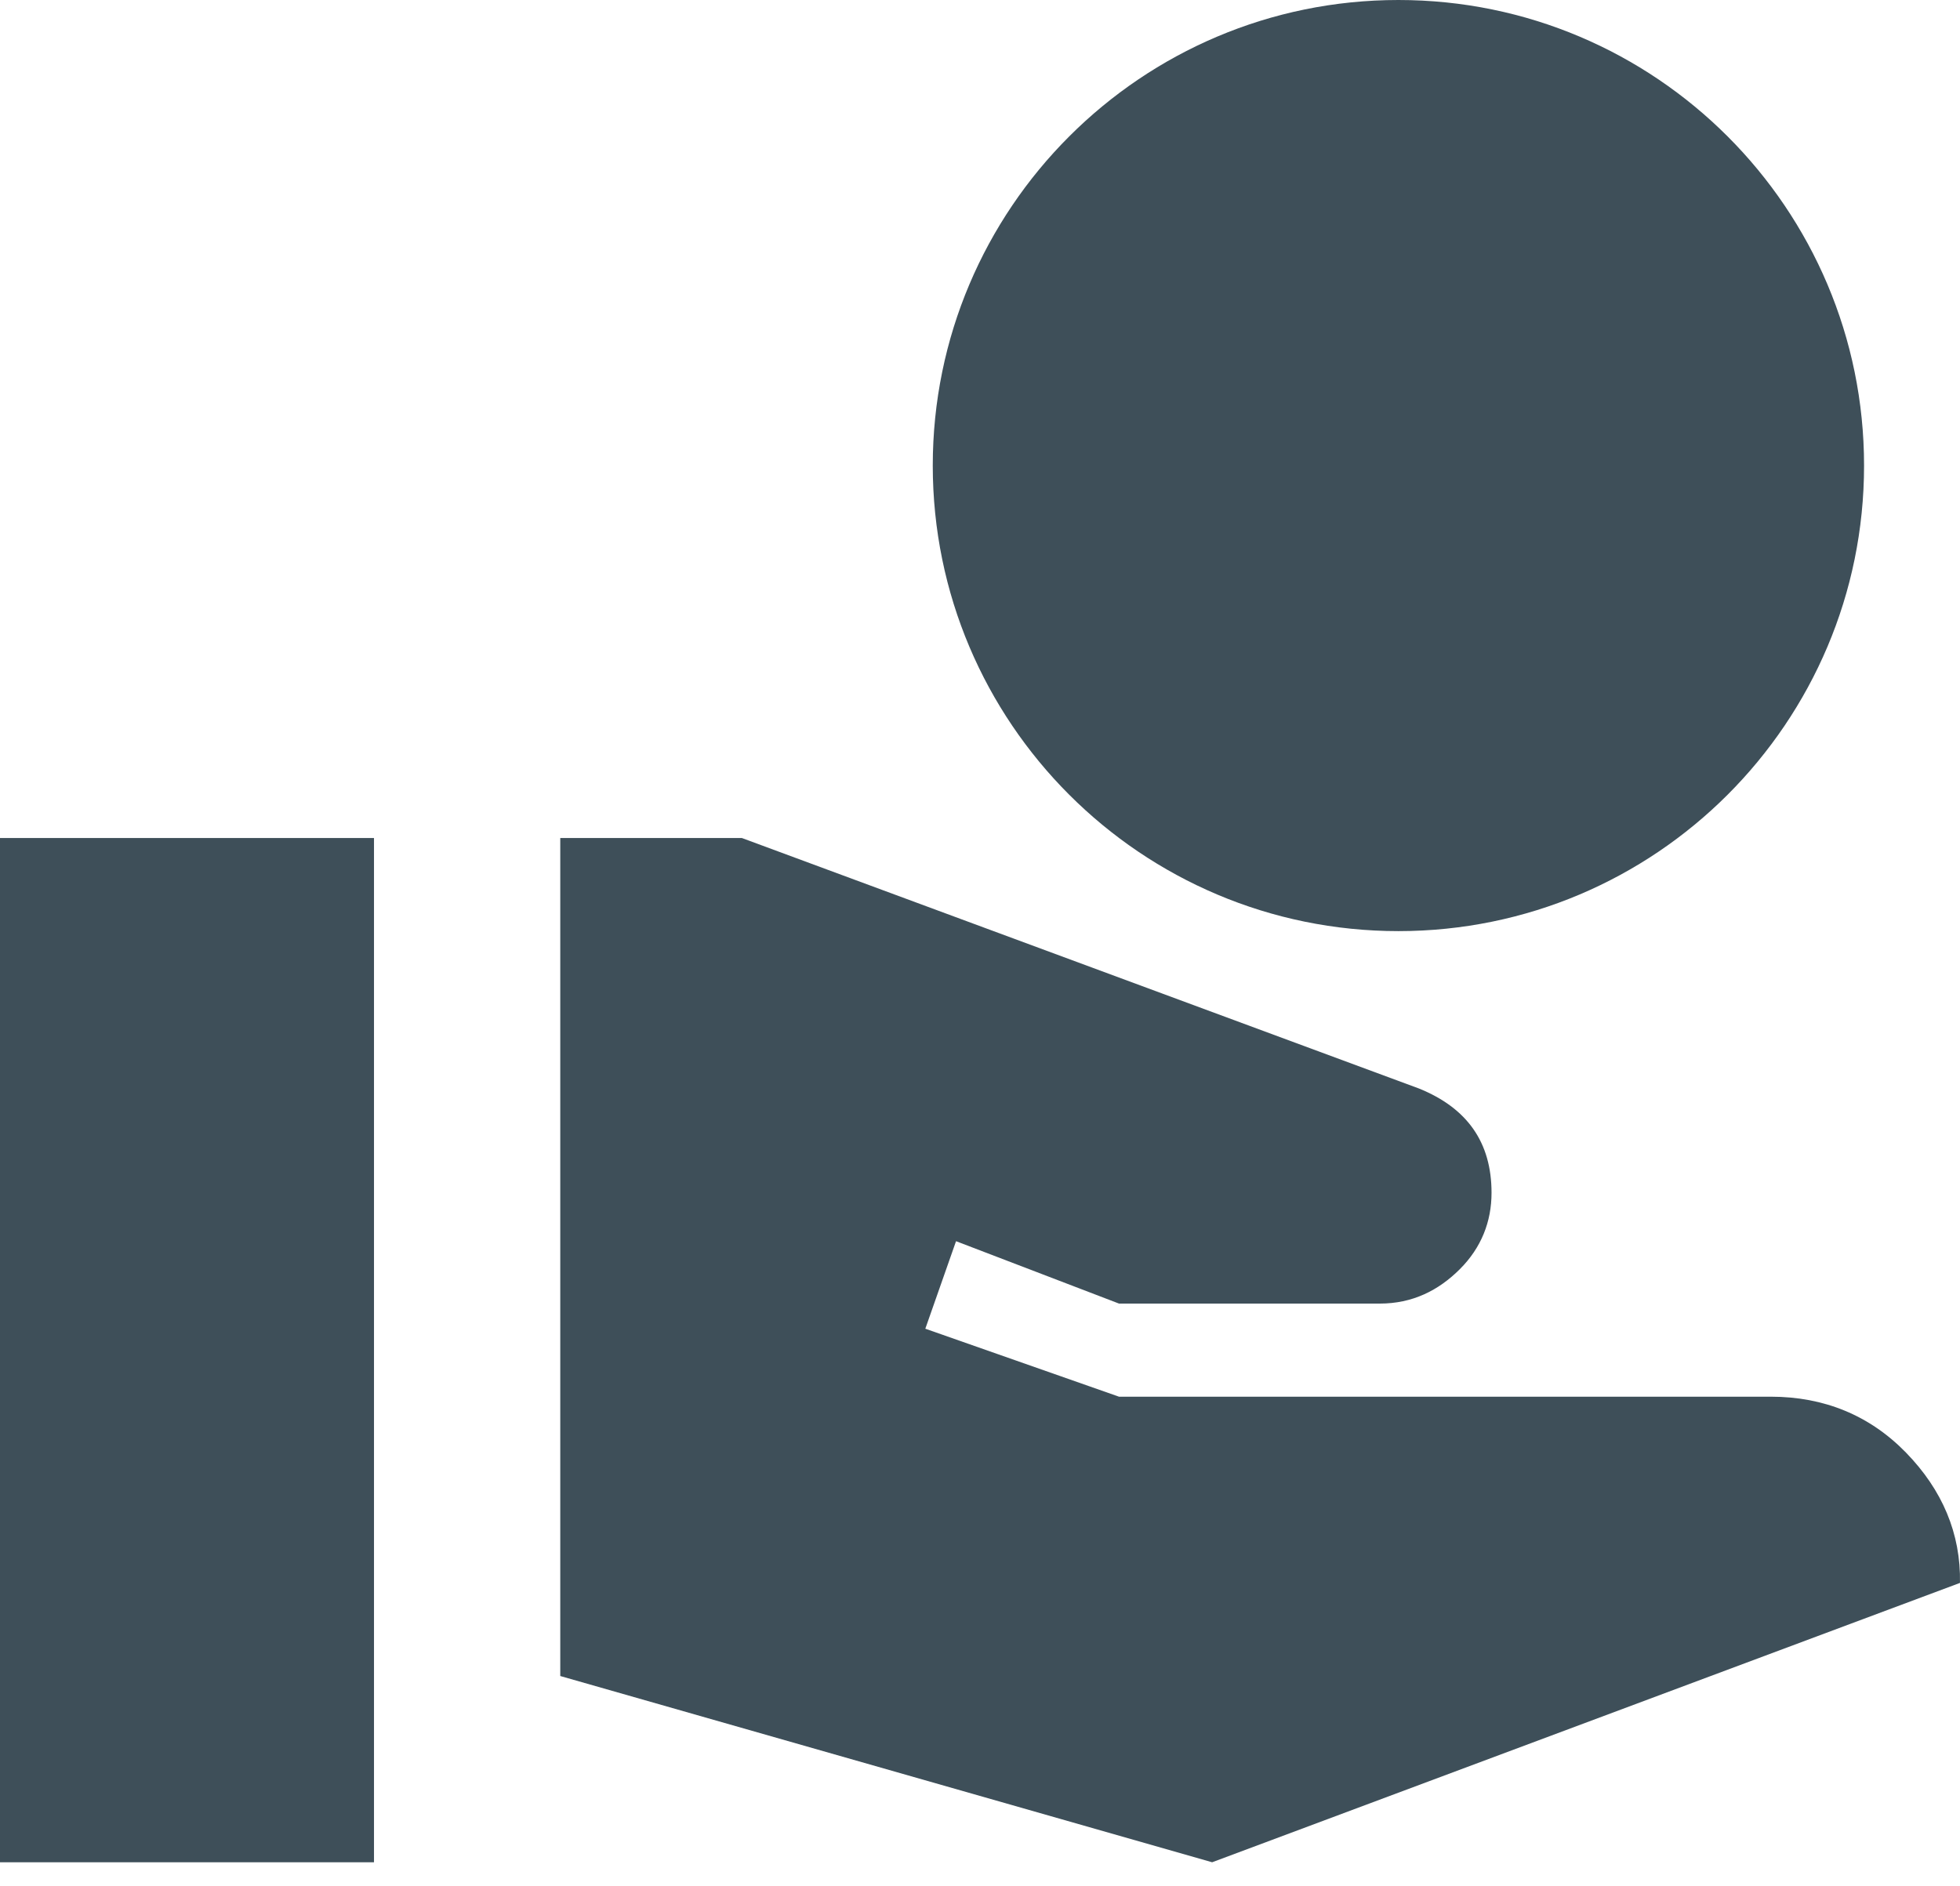 <svg width="80" height="77" viewBox="0 0 80 77" fill="none" xmlns="http://www.w3.org/2000/svg">
<path d="M57.078 38.011C67.569 38.011 76.084 29.497 76.084 19.006C76.084 8.515 67.569 0 57.078 0C46.587 0 38.072 8.515 38.072 19.006C38.072 29.497 46.587 38.011 57.078 38.011ZM77.794 59.298C76.311 57.777 74.449 57.017 72.282 57.017H45.674L37.768 54.242L39.022 50.669L45.674 53.216H56.318C57.648 53.216 58.712 52.684 59.587 51.809C60.461 50.935 60.879 49.871 60.879 48.693C60.879 46.64 59.891 45.233 57.914 44.435L30.28 34.21H22.868V68.42L49.475 76.023L79.999 64.619C80.037 62.605 79.276 60.818 77.794 59.298ZM15.265 34.21H0V76.023H15.265V34.21Z" fill="#3E4F59"/>
</svg>
